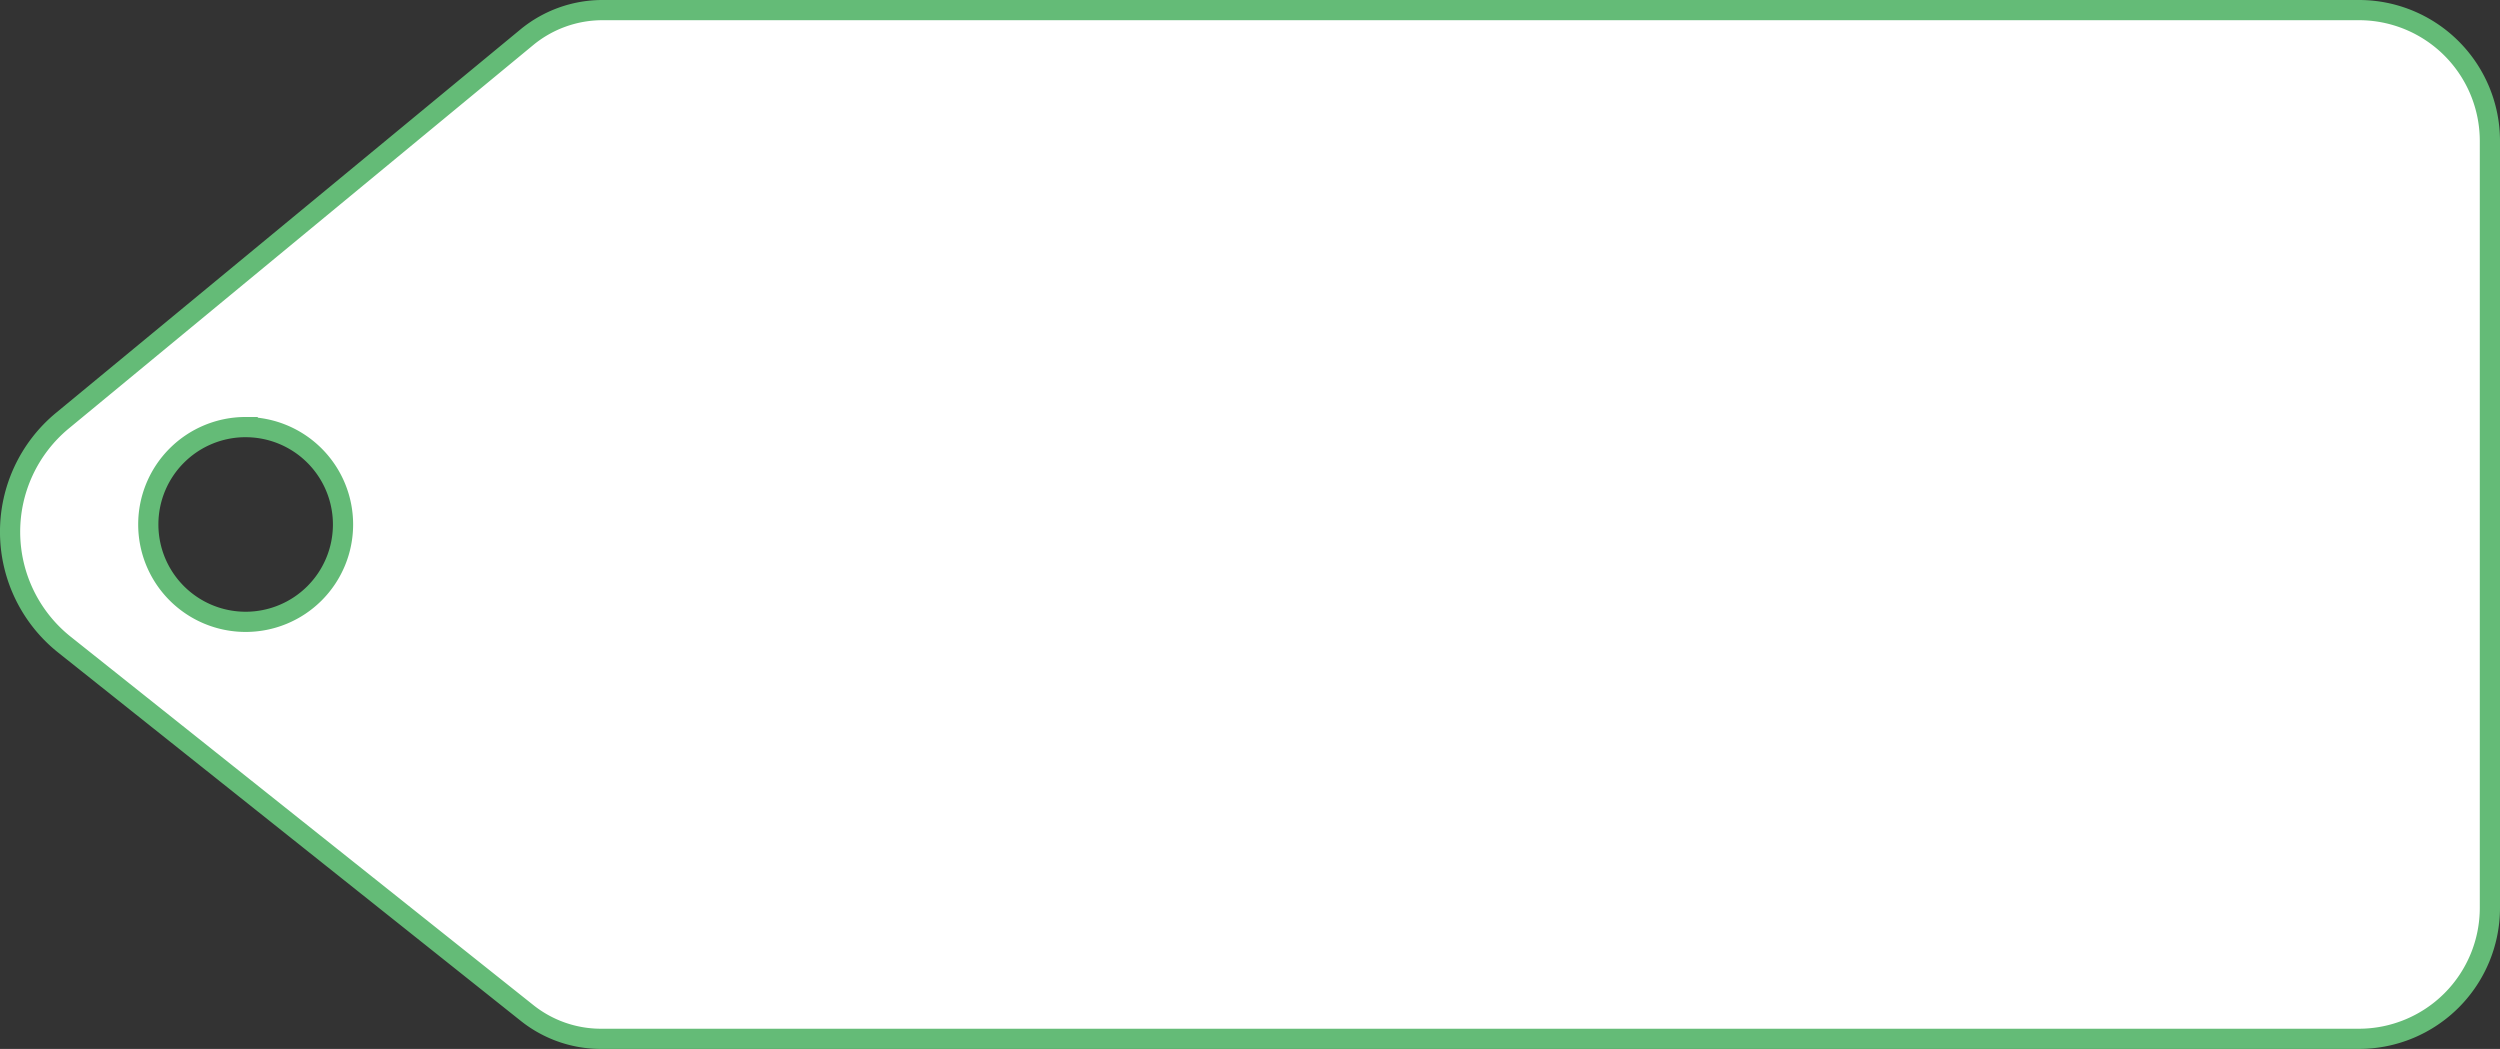 <?xml version="1.0" encoding="UTF-8"?> <svg xmlns="http://www.w3.org/2000/svg" width="123.738" height="51.917" viewBox="0 0 123.738 51.917"><rect x="0" y="0" width="123.738" height="51.917" fill="#333333" stroke="none"/> <path id="Path_345" data-name="Path 345" d="M120.036,19.5,97.135,1.267A5.865,5.865,0,0,0,93.511,0H6.479A6.485,6.485,0,0,0,0,6.495V44.438a6.481,6.481,0,0,0,6.479,6.479H93.447a5.893,5.893,0,0,0,3.7-1.331l23-18.988A7.14,7.14,0,0,0,120.036,19.5Zm-8.949,10.777a4.819,4.819,0,1,1,4.811-4.811A4.815,4.815,0,0,1,111.087,30.278Z" transform="translate(123.238 51.417) rotate(180)" fill="#fff" stroke="#64bb77" stroke-width="1"></path> </svg> 